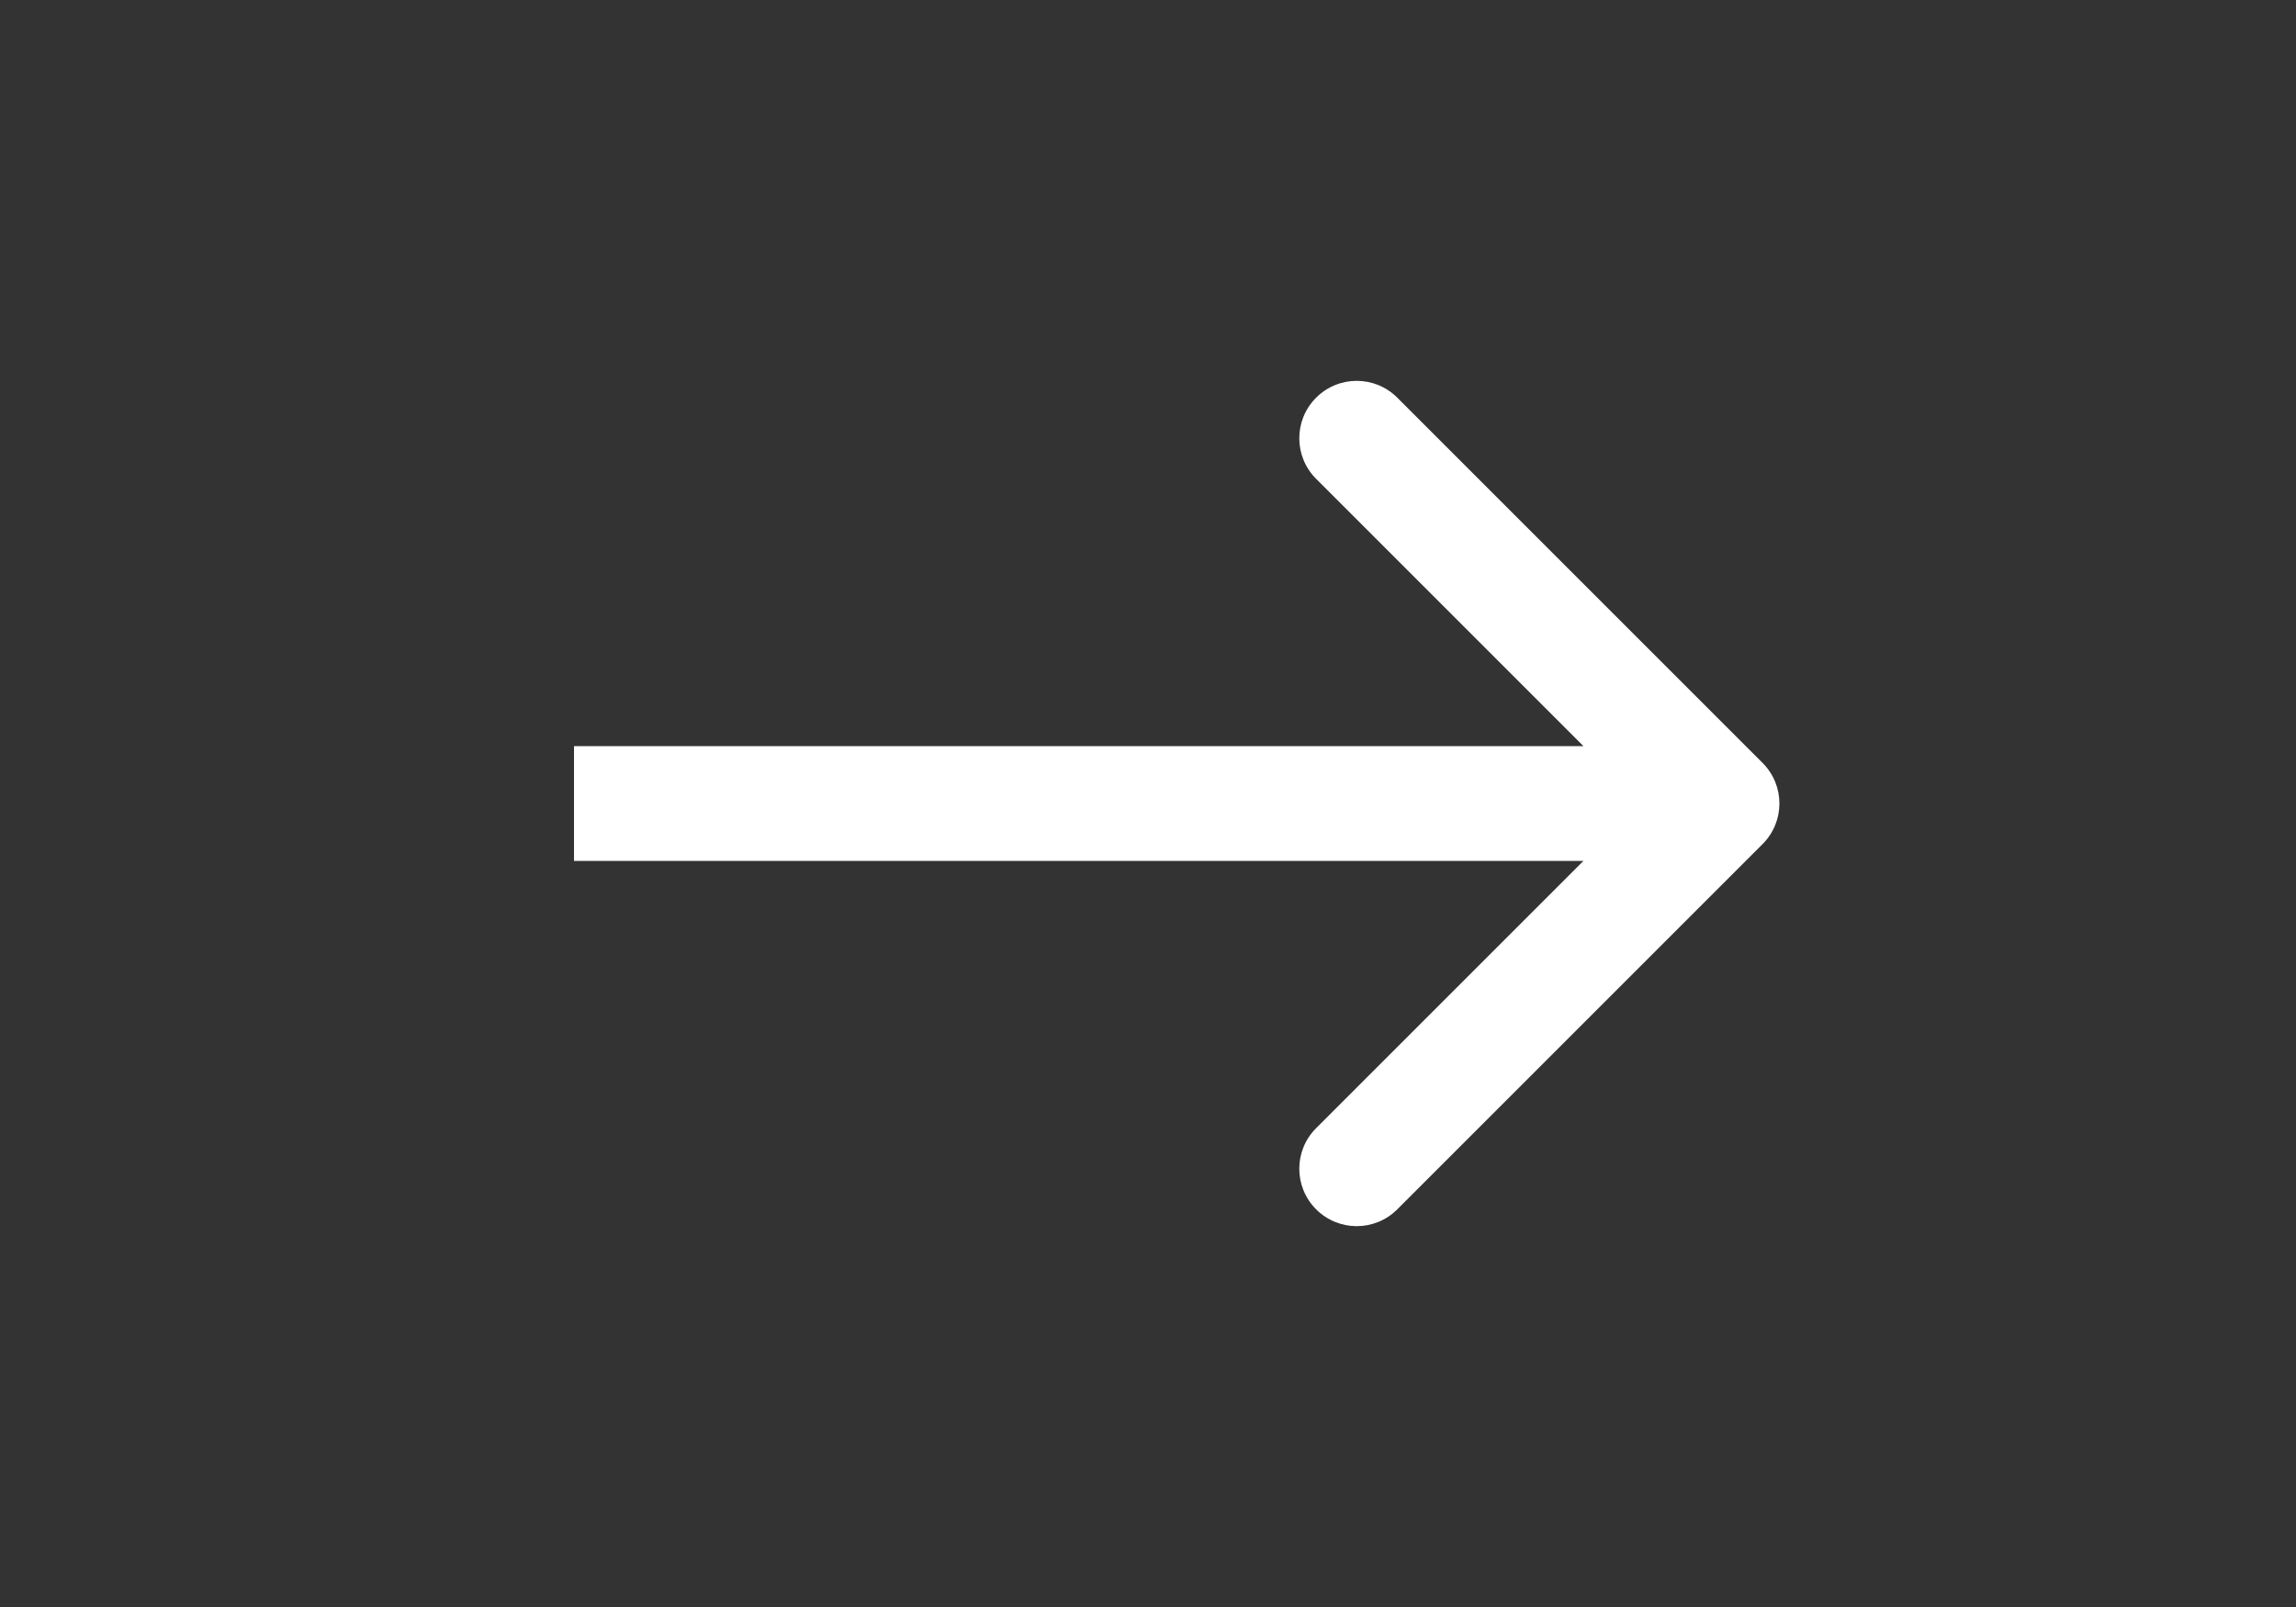 <svg width="40" height="28" viewBox="0 0 40 28" fill="none" xmlns="http://www.w3.org/2000/svg">
<rect x="0" y="0" width="40" height="28" fill="#333333" stroke="none"/>
<path d="M30.707 14.707C31.098 14.317 31.098 13.683 30.707 13.293L24.343 6.929C23.953 6.538 23.32 6.538 22.929 6.929C22.538 7.319 22.538 7.953 22.929 8.343L28.586 14L22.929 19.657C22.538 20.047 22.538 20.68 22.929 21.071C23.32 21.462 23.953 21.462 24.343 21.071L30.707 14.707ZM10 15L30 15V13L10 13V15Z" fill="white"/>
</svg>
